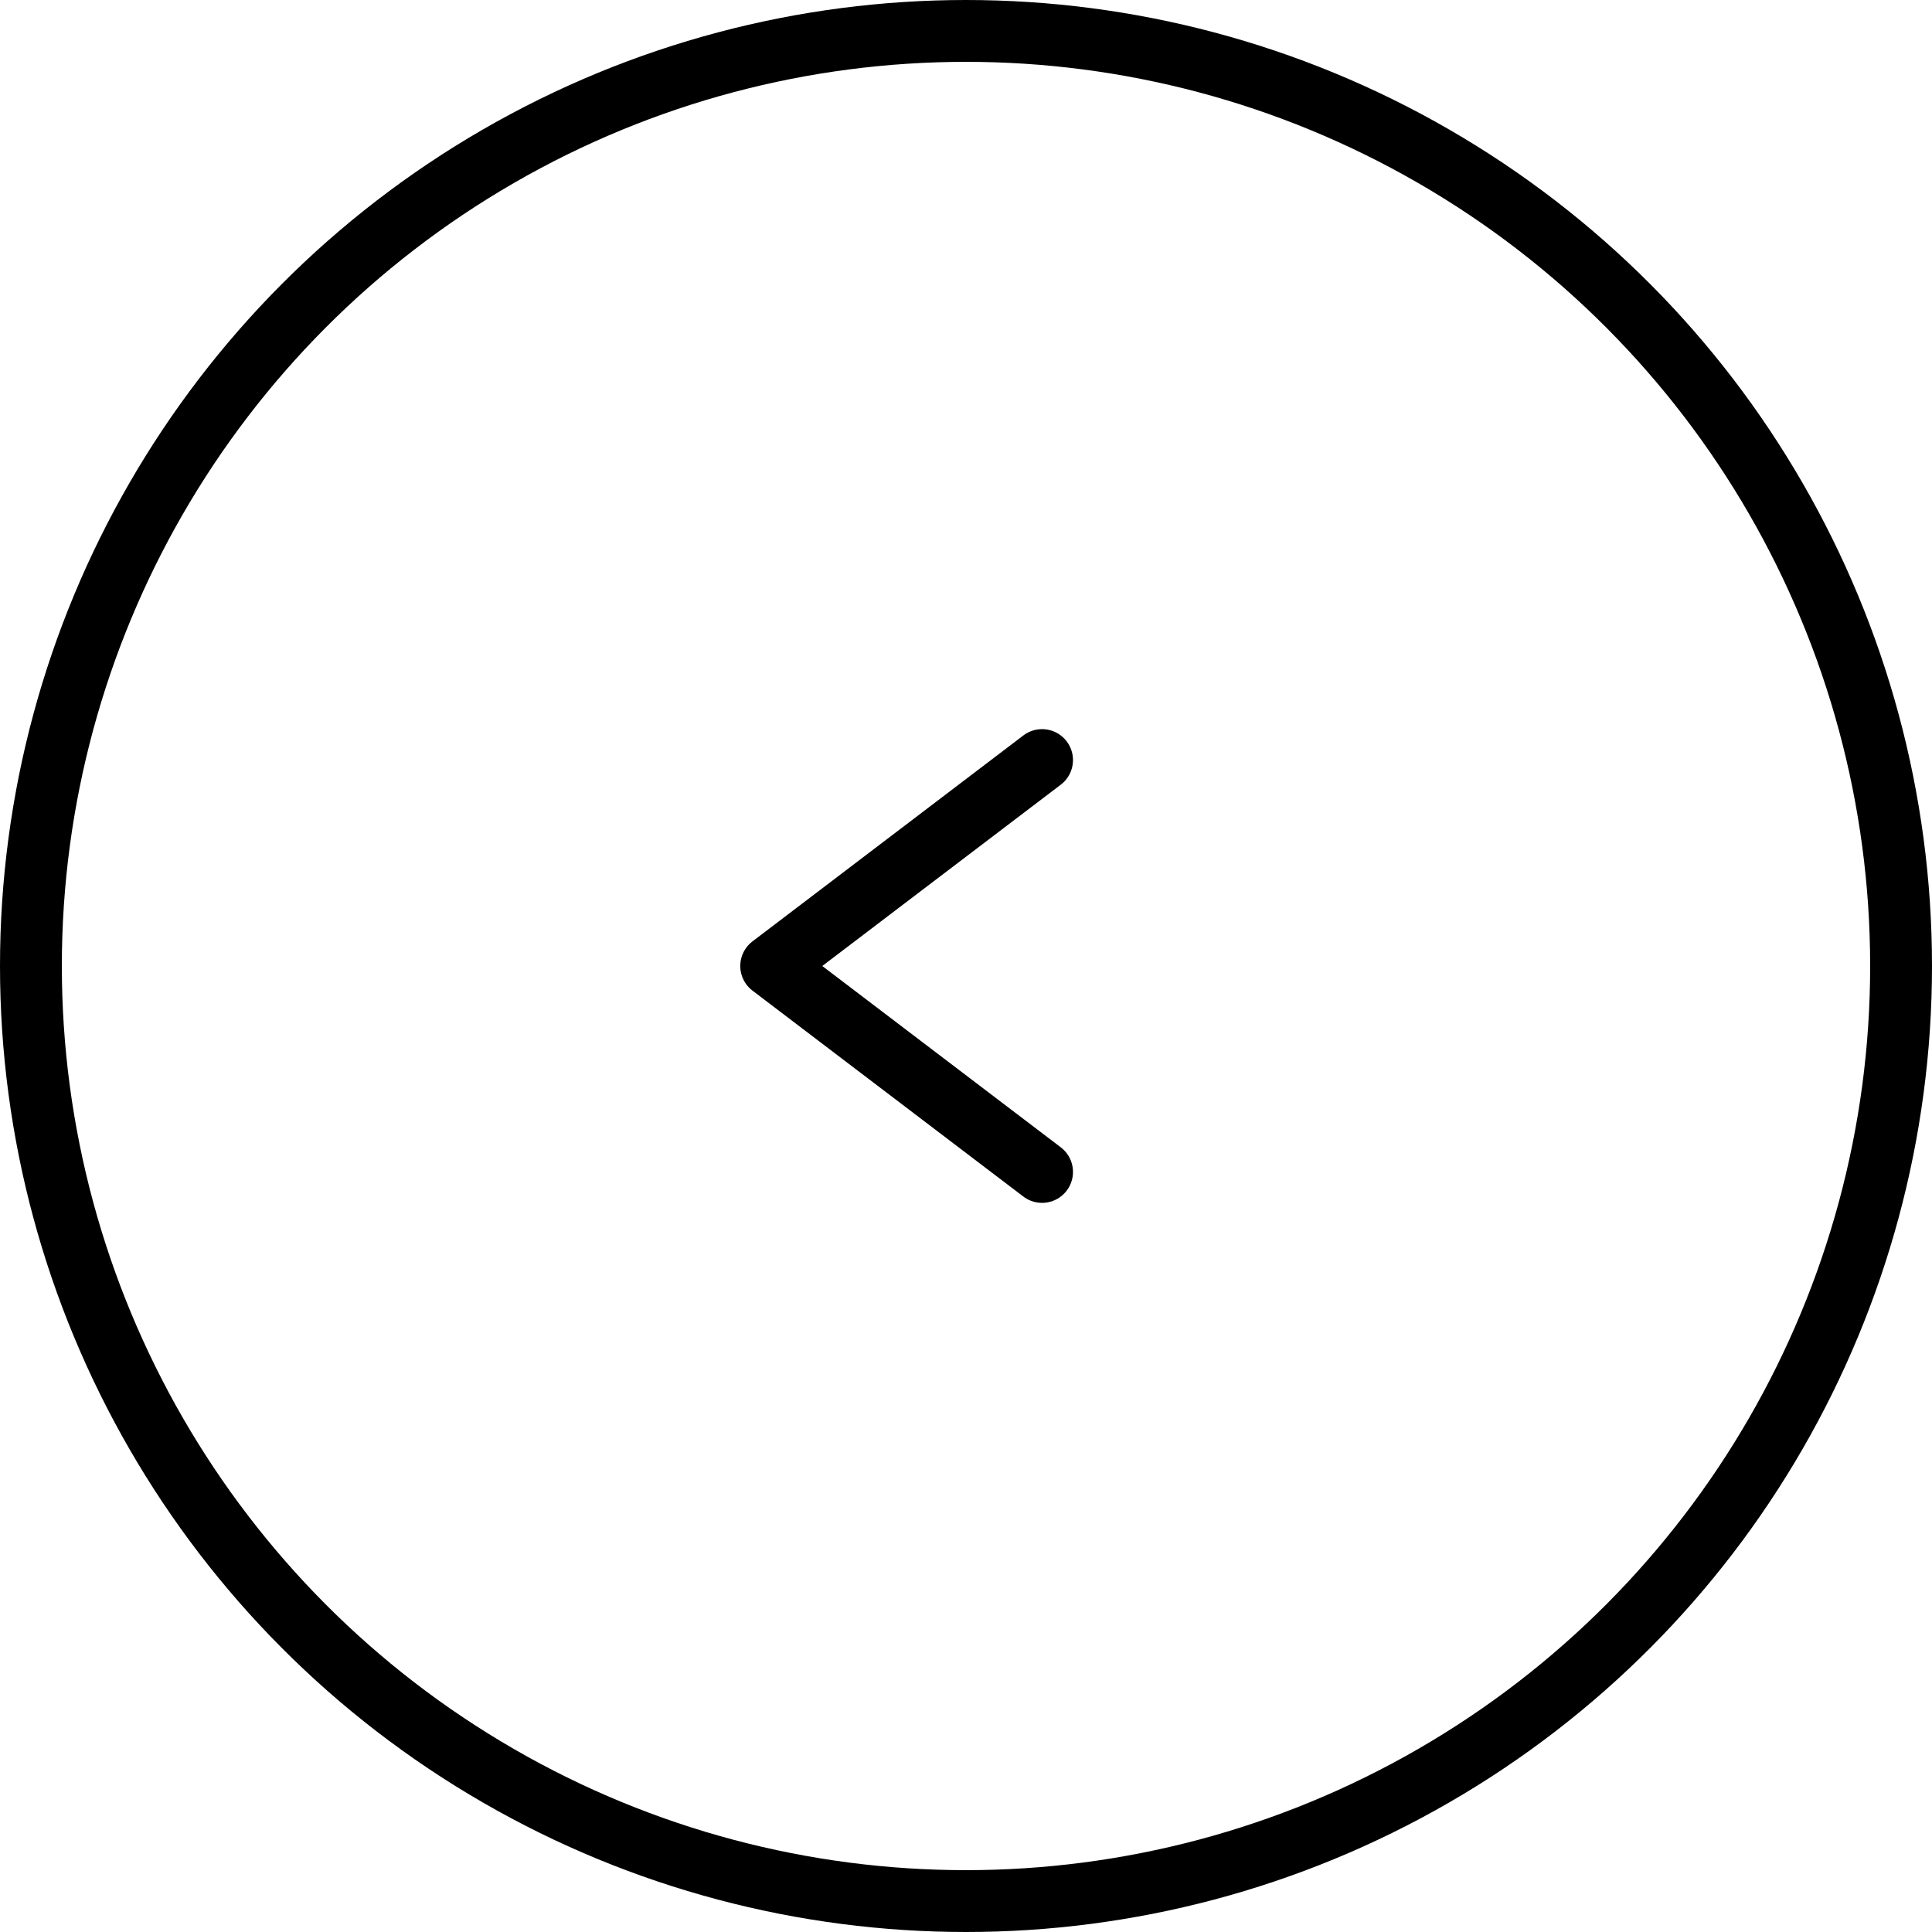 <svg xmlns="http://www.w3.org/2000/svg" width="32" height="32" viewBox="0 0 31.24 31.24">
  <defs>
  <style>.cls-1,.cls-2{fill:none;stroke:currentColor;}.cls-1{stroke-miterlimit:10;}.cls-2{stroke-linecap:round;stroke-linejoin:round;}</style>
  </defs>
  <circle class="cls-1" cx="15.62" cy="15.62" r="15.12"/>
  <polyline class="cls-2" points="16.85 12.29 12.47 15.62 16.85 18.95"/>
</svg>